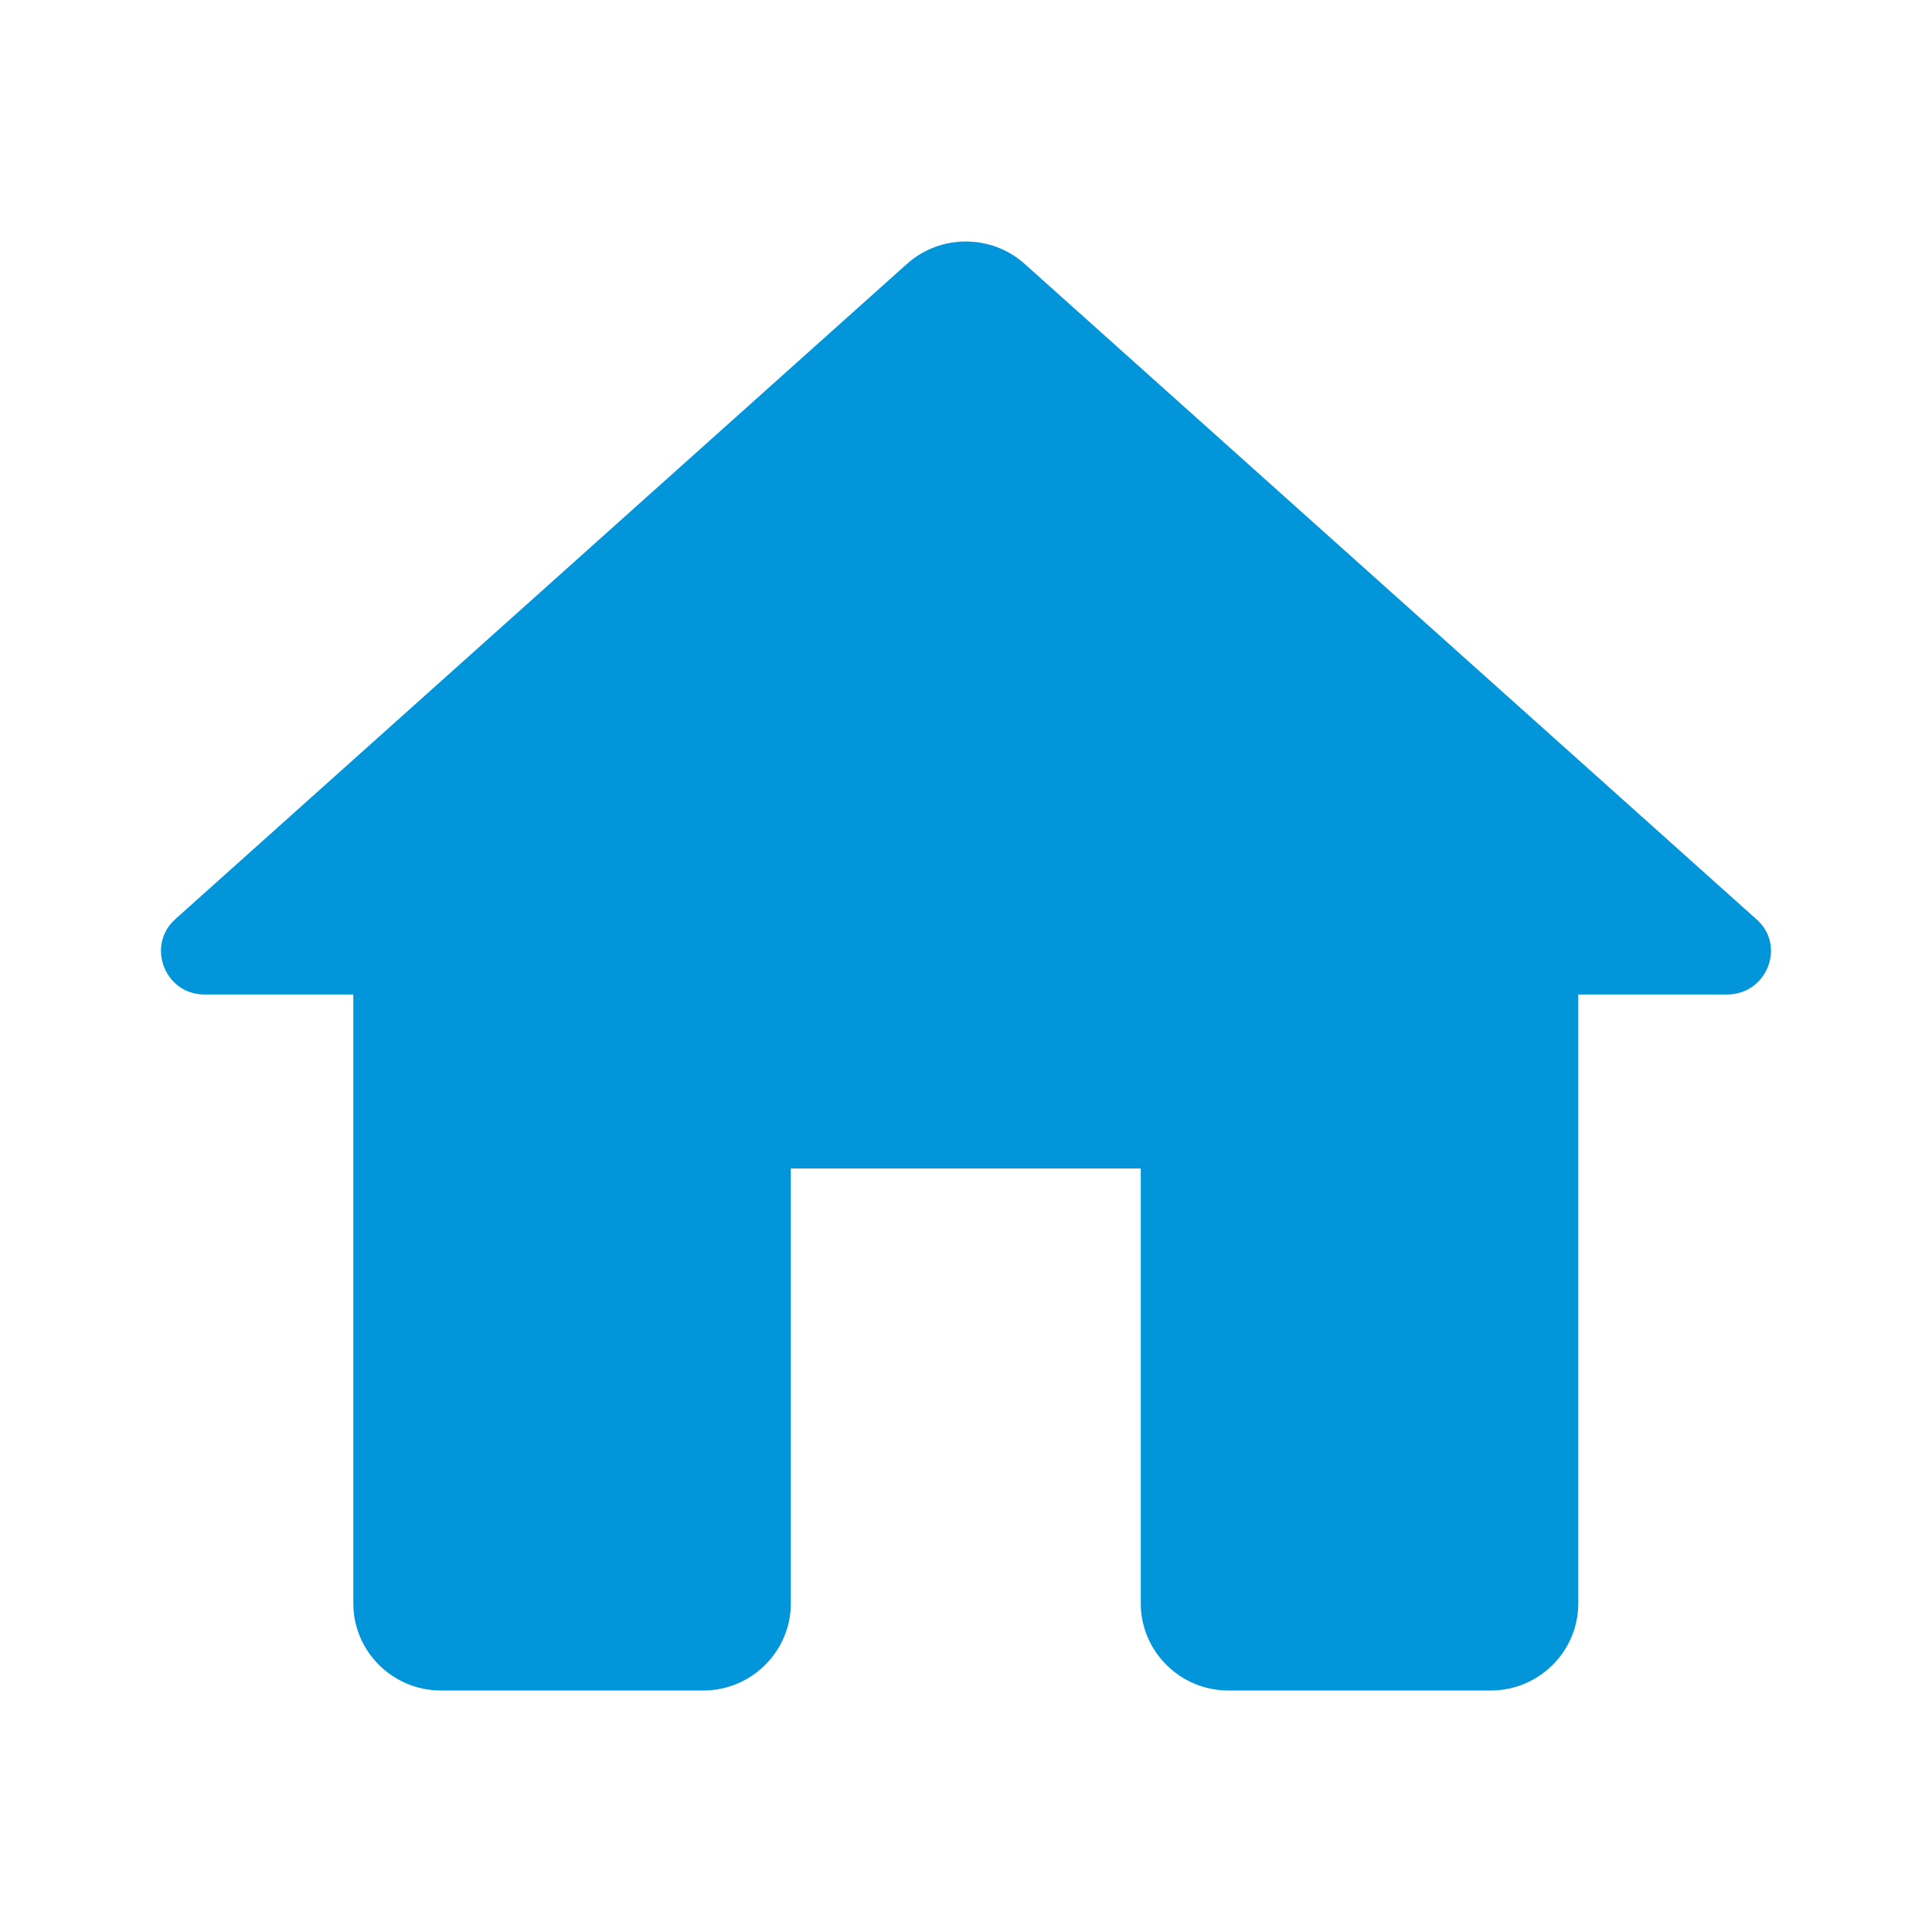 <svg width="24" height="24" viewBox="0 0 24 24" fill="none" xmlns="http://www.w3.org/2000/svg">
<path d="M9.824 19.919V14.515H14.171V19.919C14.171 20.514 14.661 21 15.258 21H18.519C19.117 21 19.606 20.514 19.606 19.919V12.354H21.454C21.954 12.354 22.193 11.738 21.813 11.414L12.726 3.276C12.313 2.908 11.682 2.908 11.269 3.276L2.182 11.414C1.813 11.738 2.041 12.354 2.541 12.354H4.389V19.919C4.389 20.514 4.878 21 5.476 21H8.737C9.335 21 9.824 20.514 9.824 19.919Z" fill="#0395D9"/>
</svg>
